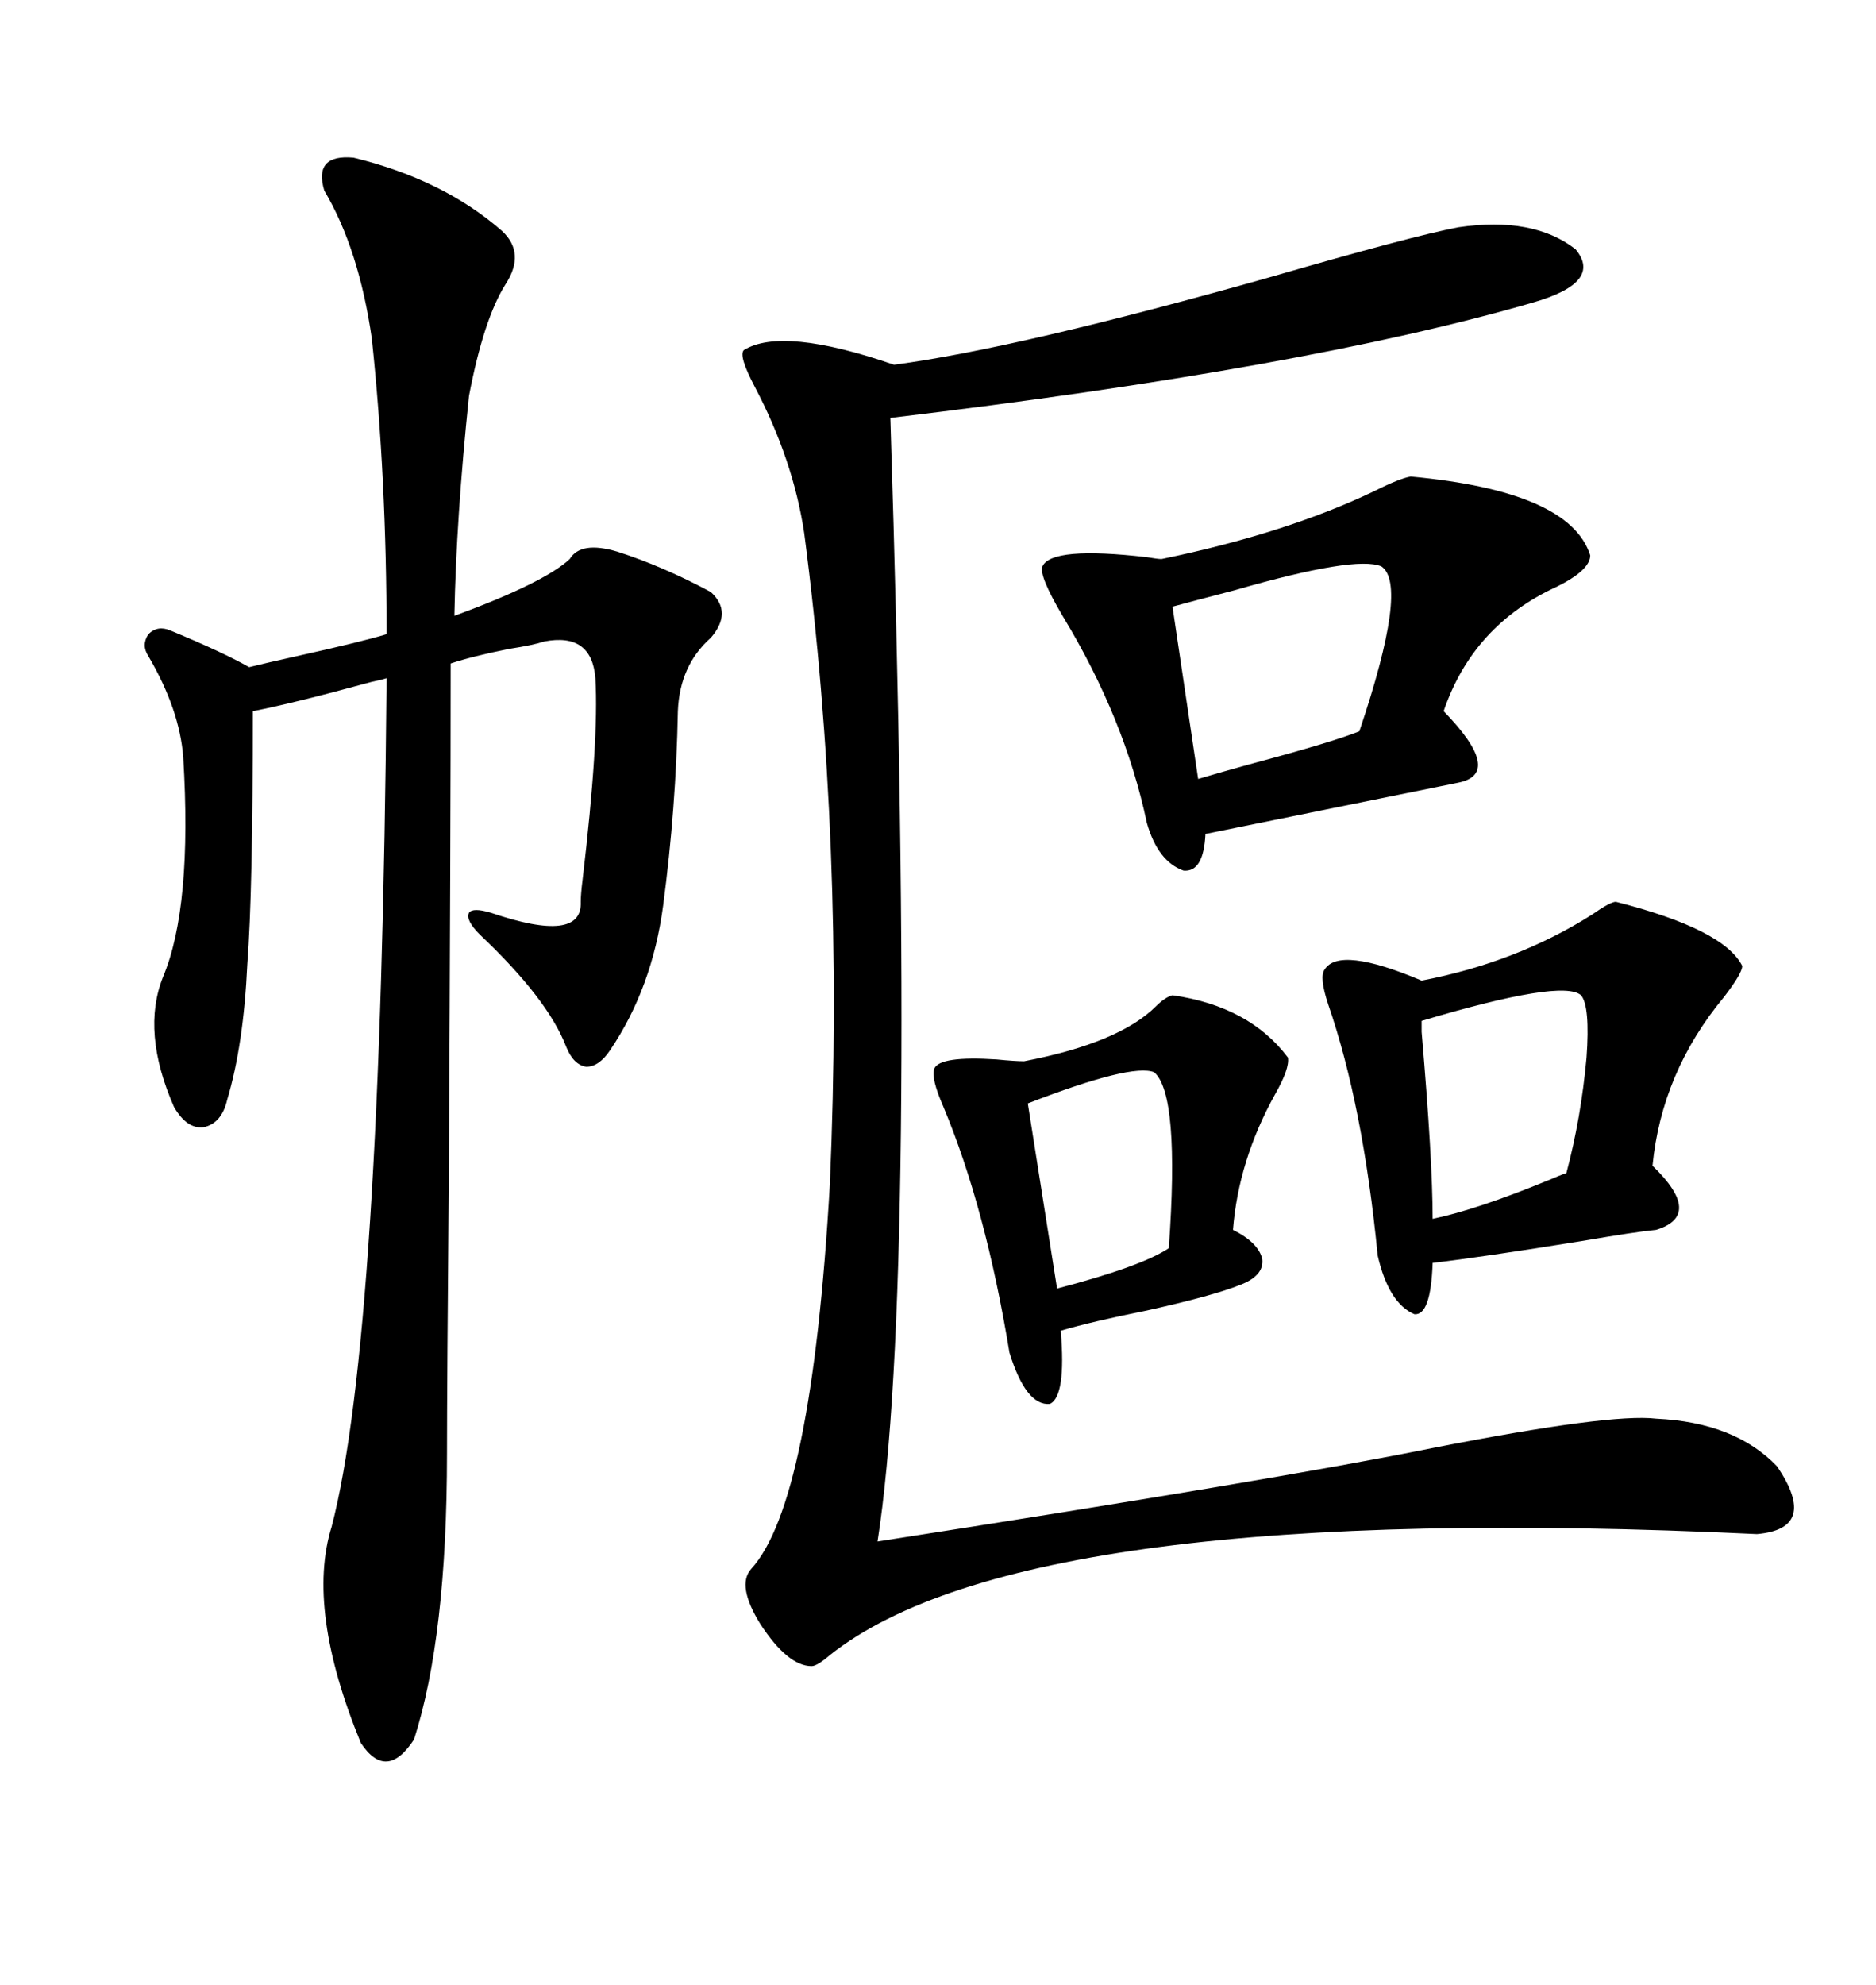 <svg xmlns="http://www.w3.org/2000/svg" xmlns:xlink="http://www.w3.org/1999/xlink" width="300" height="317.285"><path d="M56.54 25.20L56.54 25.20Q70.90 28.71 80.27 36.91L80.27 36.91Q84.08 40.43 80.86 45.41L80.86 45.41Q77.34 50.98 75 63.28L75 63.28Q72.95 82.91 72.66 98.44L72.66 98.44Q87.01 93.16 91.11 89.36L91.11 89.36Q92.87 86.43 98.73 88.18L98.73 88.18Q106.05 90.53 113.67 94.63L113.67 94.63Q117.19 97.85 113.67 101.95L113.67 101.95Q108.69 106.35 108.40 113.67L108.40 113.67Q108.11 129.20 106.05 144.73L106.05 144.73Q104.30 157.91 97.56 167.87L97.56 167.87Q95.80 170.51 93.75 170.51L93.75 170.51Q91.70 170.21 90.53 167.29L90.53 167.29Q87.60 159.67 76.76 149.41L76.76 149.41Q74.41 147.07 75 145.90L75 145.90Q75.59 145.02 78.52 145.90L78.52 145.90Q93.16 150.88 92.87 144.14L92.87 144.14Q92.87 142.97 93.16 140.63L93.16 140.63Q95.80 118.36 95.21 108.40L95.21 108.40Q94.63 101.07 87.01 102.54L87.01 102.54Q85.25 103.13 81.45 103.71L81.45 103.71Q75.59 104.88 72.07 106.05L72.07 106.05Q72.07 133.01 71.78 186.91L71.78 186.91Q71.48 221.48 71.48 232.32L71.48 232.32Q71.48 261.62 66.21 278.03L66.21 278.03Q61.82 284.77 57.71 278.61L57.71 278.61Q48.93 257.23 53.03 244.04L53.03 244.04Q60.94 213.87 61.82 108.40L61.82 108.40Q60.94 108.69 59.47 108.98L59.47 108.98Q46.58 112.50 40.43 113.67L40.43 113.67Q40.43 142.68 39.55 154.10L39.55 154.10Q38.96 166.99 36.33 175.78L36.33 175.78Q35.45 179.59 32.52 180.18L32.52 180.18Q29.88 180.47 27.83 176.95L27.83 176.95Q22.56 164.94 26.07 156.15L26.07 156.15Q30.76 145.02 29.30 121.00L29.30 121.00Q28.71 113.38 23.73 104.88L23.73 104.88Q22.56 103.13 23.73 101.37L23.73 101.37Q25.20 99.90 27.25 100.78L27.25 100.78Q35.74 104.30 39.84 106.64L39.84 106.64Q42.19 106.05 47.46 104.88L47.46 104.88Q58.01 102.54 61.82 101.37L61.82 101.37Q61.82 76.46 59.47 54.20L59.47 54.20Q57.42 39.84 51.86 30.47L51.86 30.47Q50.10 24.61 56.54 25.20ZM233.20 36.33L233.20 36.33Q245.21 34.57 251.95 39.84L251.95 39.84Q256.35 45.12 245.21 48.34L245.21 48.34Q208.89 58.89 142.38 66.80L142.38 66.80Q146.78 205.08 140.33 246.39L140.33 246.39Q204.49 236.43 229.10 231.45L229.10 231.45Q257.52 225.88 264.84 226.76L264.84 226.76Q277.44 227.34 284.18 234.38L284.18 234.38Q290.92 244.34 280.96 245.21L280.96 245.21Q164.06 239.65 132.71 264.55L132.71 264.55Q130.66 266.31 129.79 266.31L129.79 266.31Q125.98 266.31 121.58 259.57L121.58 259.57Q117.77 253.42 120.12 250.78L120.12 250.78Q129.79 240.23 132.71 189.26L132.71 189.26Q135.06 134.47 128.61 85.25L128.61 85.25Q126.86 73.54 120.70 61.82L120.70 61.82Q118.07 56.84 118.95 55.96L118.95 55.96Q125.10 52.15 142.97 58.30L142.97 58.30Q162.89 55.66 203.32 44.24L203.32 44.24Q225.59 37.79 233.20 36.33ZM225.59 76.17L225.59 76.17Q251.07 78.52 254.30 88.77L254.30 88.77Q254.30 91.11 249.02 93.75L249.02 93.75Q235.55 99.90 230.86 113.67L230.86 113.67Q240.53 123.63 233.20 125.10L233.20 125.10Q215.92 128.61 192.77 133.30L192.77 133.30Q192.48 139.45 189.26 139.16L189.26 139.16Q185.16 137.70 183.40 131.54L183.40 131.54Q179.88 114.84 169.92 98.44L169.92 98.44Q166.11 91.99 166.70 90.53L166.70 90.53Q168.16 87.30 183.40 89.06L183.40 89.06Q185.16 89.36 185.74 89.36L185.74 89.36Q205.66 85.25 219.73 78.52L219.73 78.52Q223.83 76.46 225.59 76.17ZM258.40 144.14L258.40 144.14Q275.68 148.54 278.61 154.39L278.61 154.39Q278.61 155.57 275.68 159.38L275.68 159.38Q265.72 171.39 264.26 186.33L264.26 186.33Q272.46 194.24 264.84 196.58L264.84 196.58Q261.62 196.88 253.13 198.34L253.13 198.34Q236.72 200.98 229.10 201.86L229.10 201.86Q228.81 210.35 226.17 210.06L226.17 210.06Q222.07 208.30 220.31 200.68L220.31 200.68Q217.97 176.66 212.40 160.55L212.40 160.55Q210.94 156.15 211.82 154.98L211.82 154.98Q214.16 151.17 227.34 156.74L227.34 156.74Q242.58 153.81 254.59 146.19L254.59 146.19Q257.52 144.14 258.40 144.14ZM187.50 159.08L187.50 159.08Q199.80 160.84 205.96 169.04L205.96 169.04Q206.25 170.80 203.91 174.90L203.91 174.90Q198.05 185.45 197.17 196.58L197.17 196.58Q201.27 198.63 201.86 201.27L201.86 201.27Q202.15 203.91 198.34 205.37L198.34 205.37Q193.95 207.13 183.40 209.47L183.40 209.47Q174.61 211.23 169.63 212.70L169.63 212.70Q170.51 223.24 167.87 224.41L167.87 224.41Q164.06 224.71 161.43 216.21L161.43 216.21Q157.62 193.07 150.88 176.95L150.88 176.95Q148.83 172.27 149.41 170.80L149.41 170.80Q150.29 168.75 159.38 169.34L159.38 169.34Q162.30 169.63 163.77 169.63L163.77 169.63Q179.00 166.70 184.86 160.84L184.86 160.84Q186.33 159.38 187.50 159.08ZM220.90 90.53L220.90 90.53Q216.80 88.77 197.46 94.34L197.46 94.34Q190.72 96.09 187.50 96.97L187.50 96.97L191.60 124.51Q194.53 123.63 199.80 122.17L199.80 122.17Q212.99 118.65 217.38 116.89L217.38 116.89Q225.29 93.46 220.90 90.53ZM252.83 159.08L252.83 159.08Q249.90 156.45 227.34 163.18L227.34 163.18Q227.34 163.77 227.34 164.94L227.34 164.94Q229.10 185.45 229.10 194.82L229.10 194.82Q236.13 193.36 247.56 188.67L247.56 188.67Q249.61 187.79 250.49 187.50L250.49 187.50Q252.83 178.71 253.71 169.04L253.71 169.04Q254.30 160.84 252.83 159.08ZM184.57 171.39L184.57 171.39Q181.05 169.92 164.36 176.37L164.36 176.37L169.04 205.96Q182.52 202.44 186.91 199.51L186.91 199.51Q188.67 174.90 184.57 171.39Z"/></svg>
